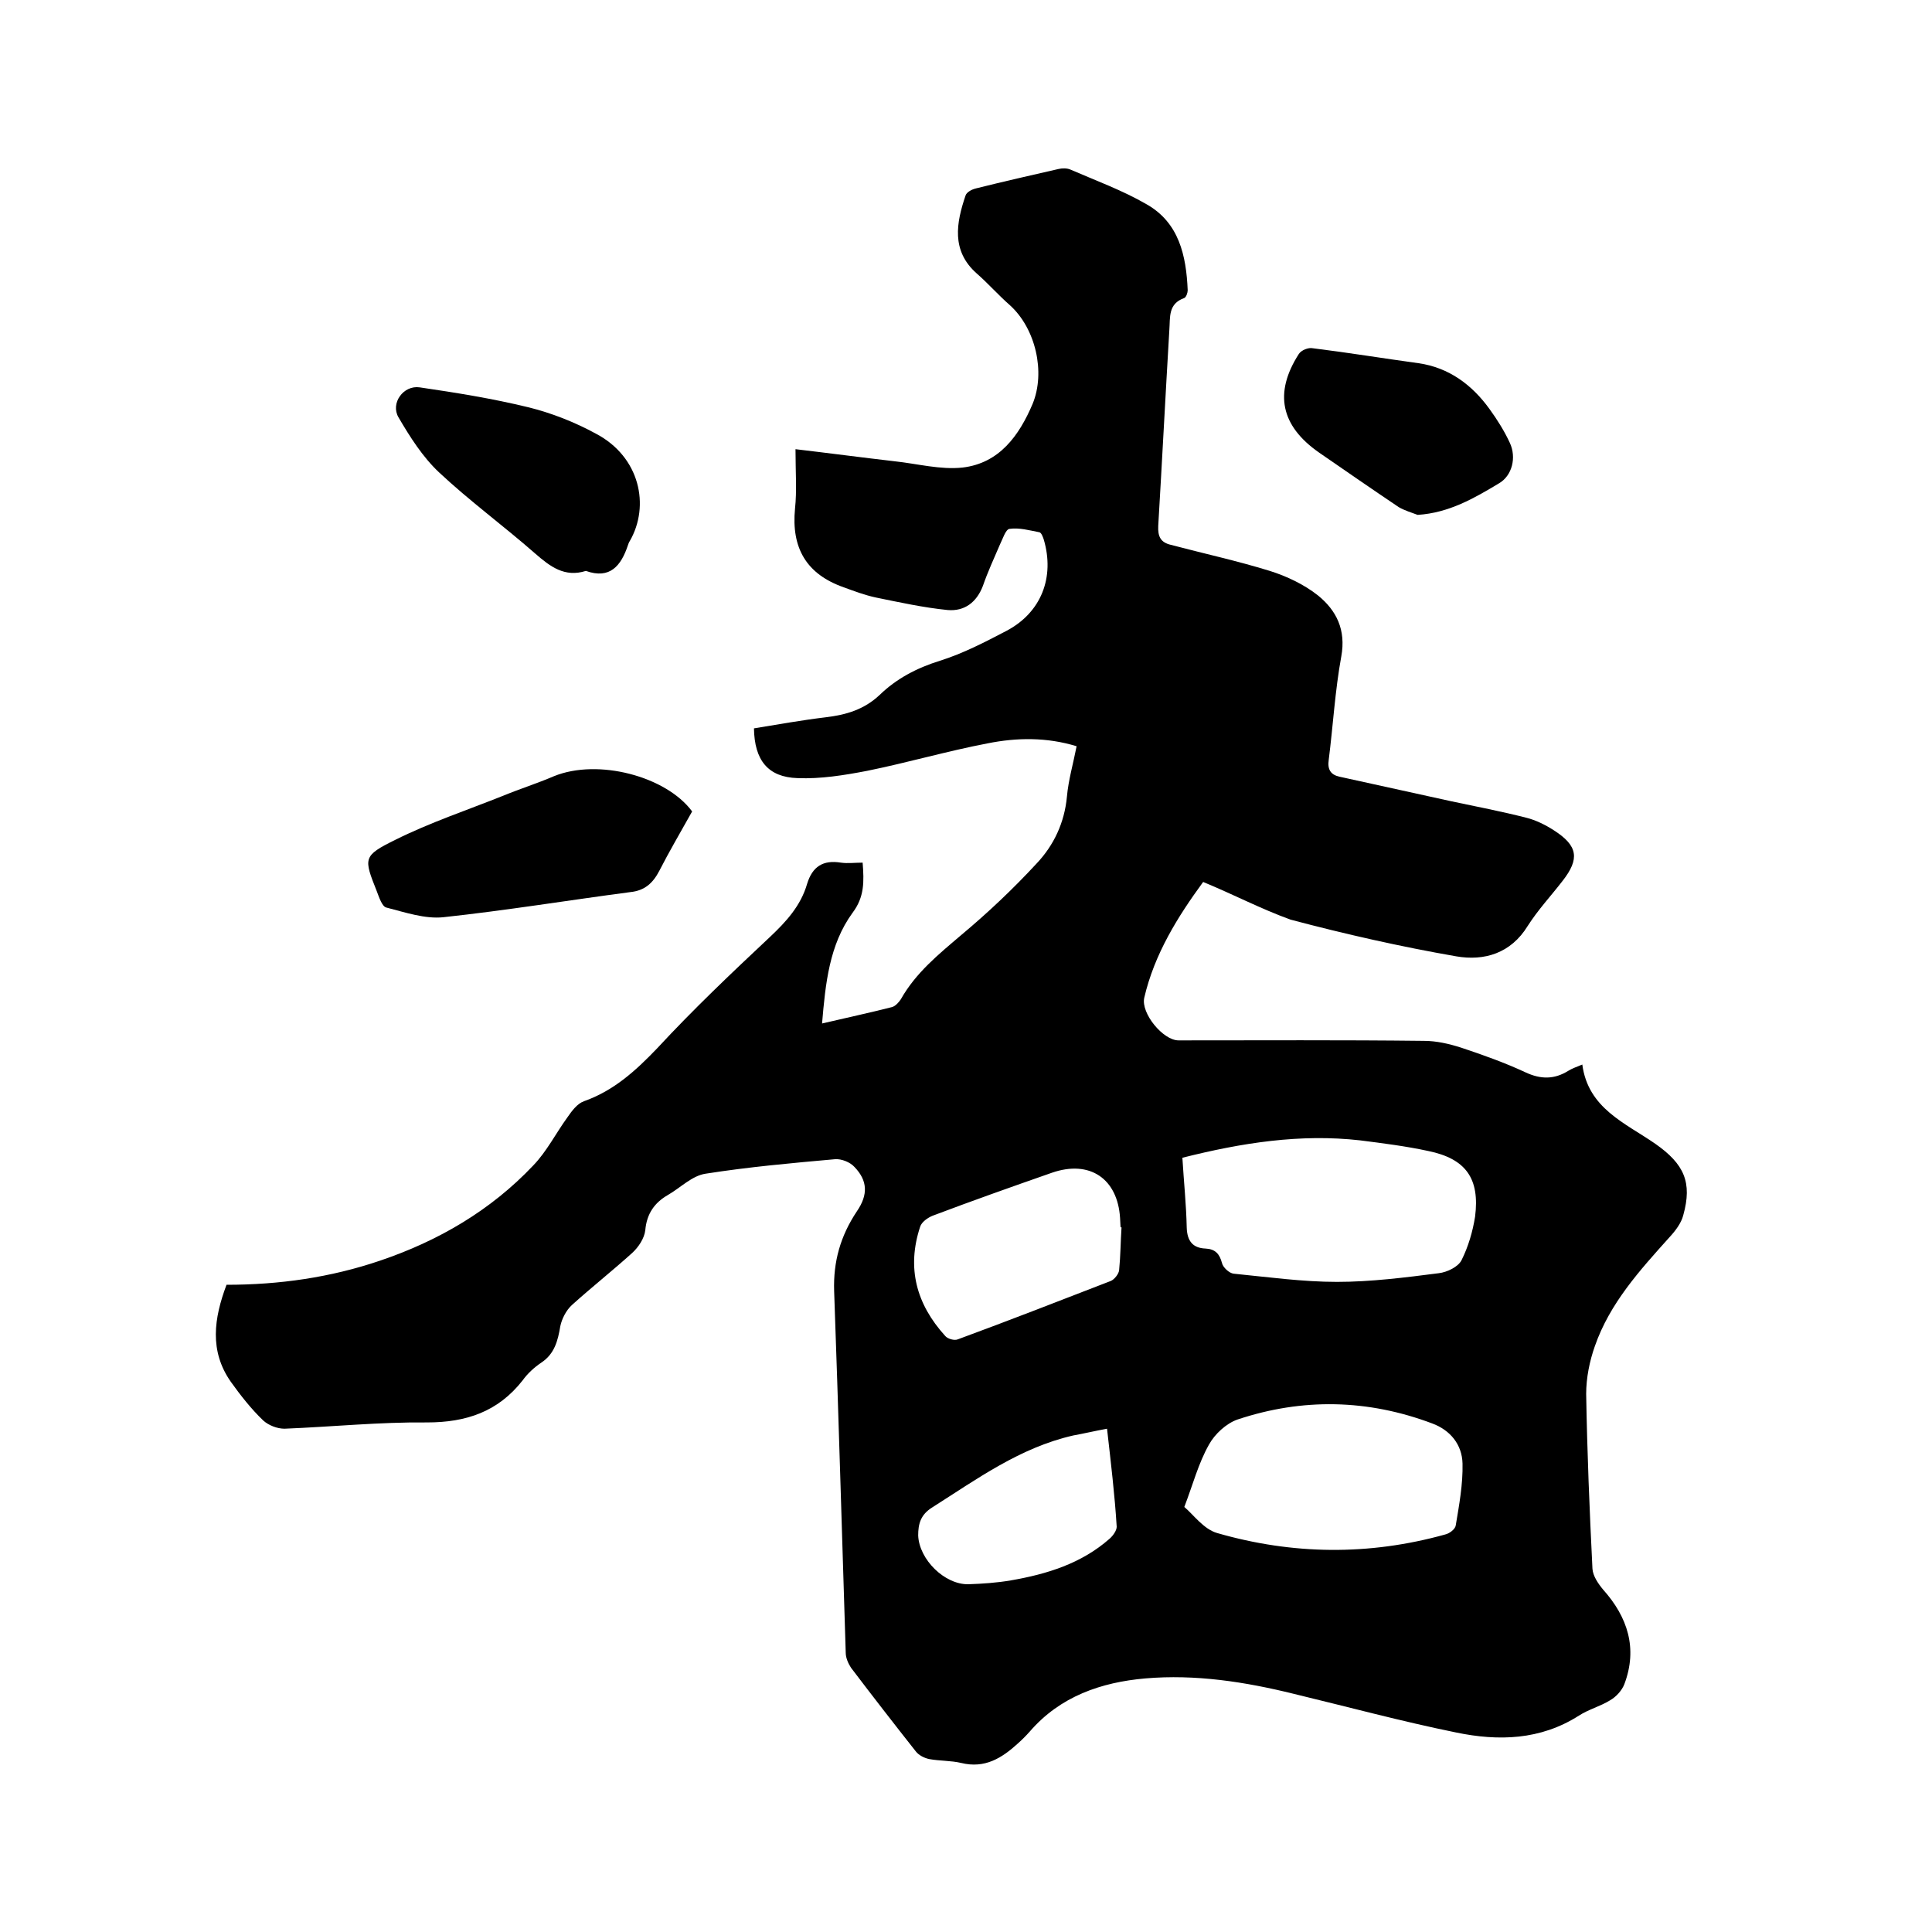 <svg enable-background="new 0 0 400 400" viewBox="0 0 400 400" xmlns="http://www.w3.org/2000/svg"><path d="m249.1 182.6c-5.2 7.1-10.1 14.9-12.2 24-.7 3.2 3.9 8.8 7.1 8.8 16.9 0 33.9-.1 50.8.1 2.6 0 5.2.6 7.7 1.4 4.5 1.5 9 3.1 13.3 5.1 3.2 1.5 6 1.5 8.9-.3.8-.5 1.7-.8 2.9-1.3 1.2 9.1 8.9 12.1 15.1 16.4 6 4.2 7.7 8 5.8 14.8-.4 1.6-1.6 3.2-2.8 4.5-6.2 6.9-12.4 13.7-15.5 22.6-1.1 3.1-1.8 6.6-1.8 9.9.2 12.1.7 24.1 1.3 36.2.1 1.5 1.2 3.1 2.2 4.3 5.1 5.7 7.2 12.2 4.4 19.6-.5 1.3-1.7 2.6-2.9 3.3-2.1 1.3-4.5 1.9-6.5 3.2-8 5.1-16.7 5.3-25.4 3.5-11.3-2.3-22.4-5.3-33.6-8-10.1-2.5-20.4-4.1-30.8-3.2-9.1.8-17.6 3.7-23.9 11-.8.9-1.6 1.7-2.5 2.5-3.3 3-6.8 5.2-11.7 4-2.1-.5-4.4-.4-6.6-.8-1-.2-2.2-.8-2.8-1.6-4.5-5.7-9-11.5-13.4-17.3-.6-.9-1.1-2.1-1.1-3.1-.8-25-1.5-49.9-2.4-74.9-.2-6.1 1.3-11.4 4.7-16.5 2.4-3.5 2.2-6.4-.5-9.2-.9-1-2.7-1.7-4-1.6-9 .8-17.9 1.6-26.8 3-2.8.4-5.2 2.9-7.8 4.4-2.8 1.6-4.4 3.9-4.7 7.3-.2 1.7-1.4 3.5-2.7 4.7-4.1 3.7-8.4 7.1-12.5 10.8-1.2 1.1-2.1 2.9-2.4 4.4-.5 3-1.2 5.7-3.9 7.5-1.5 1-2.9 2.3-3.9 3.7-5.1 6.5-11.7 8.7-19.8 8.7-9.8-.1-19.6.9-29.5 1.3-1.5 0-3.3-.7-4.4-1.7-2.5-2.4-4.7-5.2-6.7-8-4.5-6.4-3.5-13.2-.9-20.1 10.9 0 21.5-1.5 31.8-5 12.1-4.1 22.9-10.4 31.7-19.7 2.8-2.9 4.7-6.7 7.1-10 .9-1.3 2-2.8 3.4-3.3 6.2-2.2 10.7-6.3 15.2-11 7.4-8 15.3-15.5 23.3-23 3.4-3.2 6.4-6.5 7.7-11 1.1-3.6 3.3-5 7-4.4 1.4.2 2.9 0 4.5 0 .3 3.9.4 7.1-2.1 10.4-4.8 6.6-5.6 14.6-6.3 22.9 5.1-1.2 9.8-2.2 14.5-3.4.7-.2 1.4-1 1.8-1.6 3.1-5.5 7.8-9.3 12.5-13.3 5.5-4.6 10.7-9.5 15.6-14.8 3.6-3.8 5.8-8.5 6.3-13.9.3-3.4 1.3-6.8 2-10.4-6.2-1.9-12.4-1.8-18.4-.6-8.4 1.6-16.6 4-25 5.7-4.7.9-9.6 1.7-14.4 1.5-6.1-.2-8.9-3.7-9-10.3 4.9-.8 9.9-1.7 14.9-2.3 4.2-.5 7.9-1.6 11.1-4.6 3.5-3.4 7.7-5.6 12.5-7.1s9.4-3.9 13.8-6.2c7.2-3.8 10-11.1 7.7-18.9-.2-.6-.5-1.4-.9-1.5-2.1-.4-4.2-1-6.2-.7-.8.1-1.4 2.1-2 3.3-1.2 2.8-2.5 5.6-3.5 8.5-1.3 3.4-3.8 5.3-7.3 5-5-.5-10-1.6-14.9-2.6-2.3-.5-4.4-1.3-6.6-2.1-7.7-2.7-10.9-8.1-10.1-16.3.4-3.7.1-7.6.1-12.3 6.8.8 13.6 1.7 20.5 2.5 4.7.5 9.5 1.8 14.1 1.3 7.6-.9 11.7-6.6 14.5-13.2 2.7-6.6.6-15.6-4.7-20.4-2.4-2.1-4.5-4.5-6.9-6.6-5.3-4.7-4.2-10.5-2.3-16.1.2-.7 1.3-1.3 2.2-1.5 5.6-1.4 11.3-2.7 17-4 .8-.2 1.8-.2 2.5.1 5.3 2.3 10.8 4.3 15.8 7.2 6.7 3.8 8.2 10.6 8.5 17.8 0 .5-.3 1.4-.7 1.6-3.4 1.2-2.9 4-3.1 6.6-.8 13.5-1.5 27.1-2.3 40.6-.1 2.2.5 3.4 2.6 3.9 6.8 1.8 13.7 3.3 20.5 5.4 3.5 1.1 7.1 2.8 10 5.1 3.8 3.1 5.8 7.1 4.8 12.6-1.3 7.1-1.7 14.3-2.6 21.4-.3 2 .4 3.1 2.2 3.5 7.7 1.7 15.5 3.4 23.2 5.1 5.2 1.1 10.4 2.1 15.5 3.4 2 .5 4 1.5 5.7 2.6 5 3.2 5.4 5.9 1.8 10.5-2.4 3.1-5.1 6-7.2 9.3-3.5 5.7-9 7.3-14.8 6.3-11.5-2-23-4.6-34.3-7.6-6.1-2.2-11.8-5.2-18.1-7.8zm-4.3 57.1c.3 5 .8 9.7.9 14.5.1 2.8 1.3 4.2 3.9 4.3 2 .1 2.9 1.1 3.4 3 .2.9 1.5 2.1 2.4 2.2 7.1.7 14.3 1.7 21.4 1.7 7 0 14.1-.9 21.1-1.8 1.7-.2 4-1.3 4.7-2.7 1.4-2.8 2.3-5.9 2.8-9 1-7.9-1.9-12-9.7-13.6-4.6-1-9.4-1.6-14.1-2.2-12.4-1.4-24.5.5-36.8 3.6zm.4 72.3c1.9 1.6 4 4.6 6.8 5.4 15.6 4.5 31.4 4.7 47.2.3.9-.2 2.1-1.1 2.2-1.9.7-4.2 1.5-8.5 1.4-12.8-.1-3.9-2.5-6.9-6.3-8.3-13.3-5-26.8-5.3-40.3-.8-2.3.8-4.7 3-5.9 5.2-2.2 3.9-3.3 8.2-5.1 12.9zm-13-57.9c-.1 0-.1 0-.2 0 0-.6-.1-1.3-.1-1.9-.5-8.2-6.3-12.1-14.1-9.4-8.3 2.9-16.5 5.8-24.7 8.9-1 .4-2.3 1.3-2.6 2.3-2.8 8.5-.8 16 5.2 22.6.5.6 1.9 1 2.6.7 10.6-3.9 21.1-8 31.7-12.1.7-.3 1.6-1.4 1.7-2.2.3-3 .3-5.9.5-8.9zm-3 41.7c-2.7.5-4.8 1-7 1.4-11 2.5-19.9 9-29.2 14.9-2.4 1.5-2.9 3.4-2.9 5.8.2 5 5.5 10.2 10.4 10.1 2.9-.1 5.9-.3 8.8-.8 7.5-1.3 14.6-3.5 20.4-8.6.7-.6 1.5-1.7 1.5-2.5-.4-6.6-1.2-13.2-2-20.3z"/><path d="m143.3 168c-2.4 4.3-4.7 8.2-6.8 12.3-1.3 2.5-3 4.1-6 4.4-12.9 1.7-25.7 3.8-38.7 5.2-3.8.4-7.9-1-11.8-2-.9-.2-1.5-2.1-2-3.4-2.7-6.8-2.9-7.3 3.8-10.6 7.2-3.6 15-6.2 22.5-9.2 3.4-1.4 6.9-2.5 10.4-4 9.1-3.7 23.2 0 28.6 7.3z"/><path d="m121.3 118.2c-4.4 1.4-7.4-.9-10.5-3.6-6.5-5.7-13.6-10.9-19.9-16.8-3.4-3.2-6-7.3-8.4-11.4-1.7-2.9 1-6.7 4.4-6.2 7.5 1.1 15 2.3 22.4 4.1 4.9 1.2 9.7 3.1 14.1 5.5 9.1 4.8 11.2 14.9 7 22.2-.2.3-.3.6-.4.9-1.4 4.2-3.7 7.1-8.7 5.3z"/><path d="m293.5 106.6c-1.3-.5-2.7-.9-3.9-1.6-5.5-3.7-11-7.5-16.5-11.3-7.9-5.5-9.4-12.3-4.2-20.4.5-.8 2-1.4 2.9-1.2 7.3.9 14.6 2.1 21.9 3.1 6.3.9 11.1 4.5 14.7 9.5 1.6 2.2 3.1 4.6 4.2 7 1.4 3 .5 6.8-2.3 8.4-5 3-10.3 6.1-16.8 6.5z"/></svg>